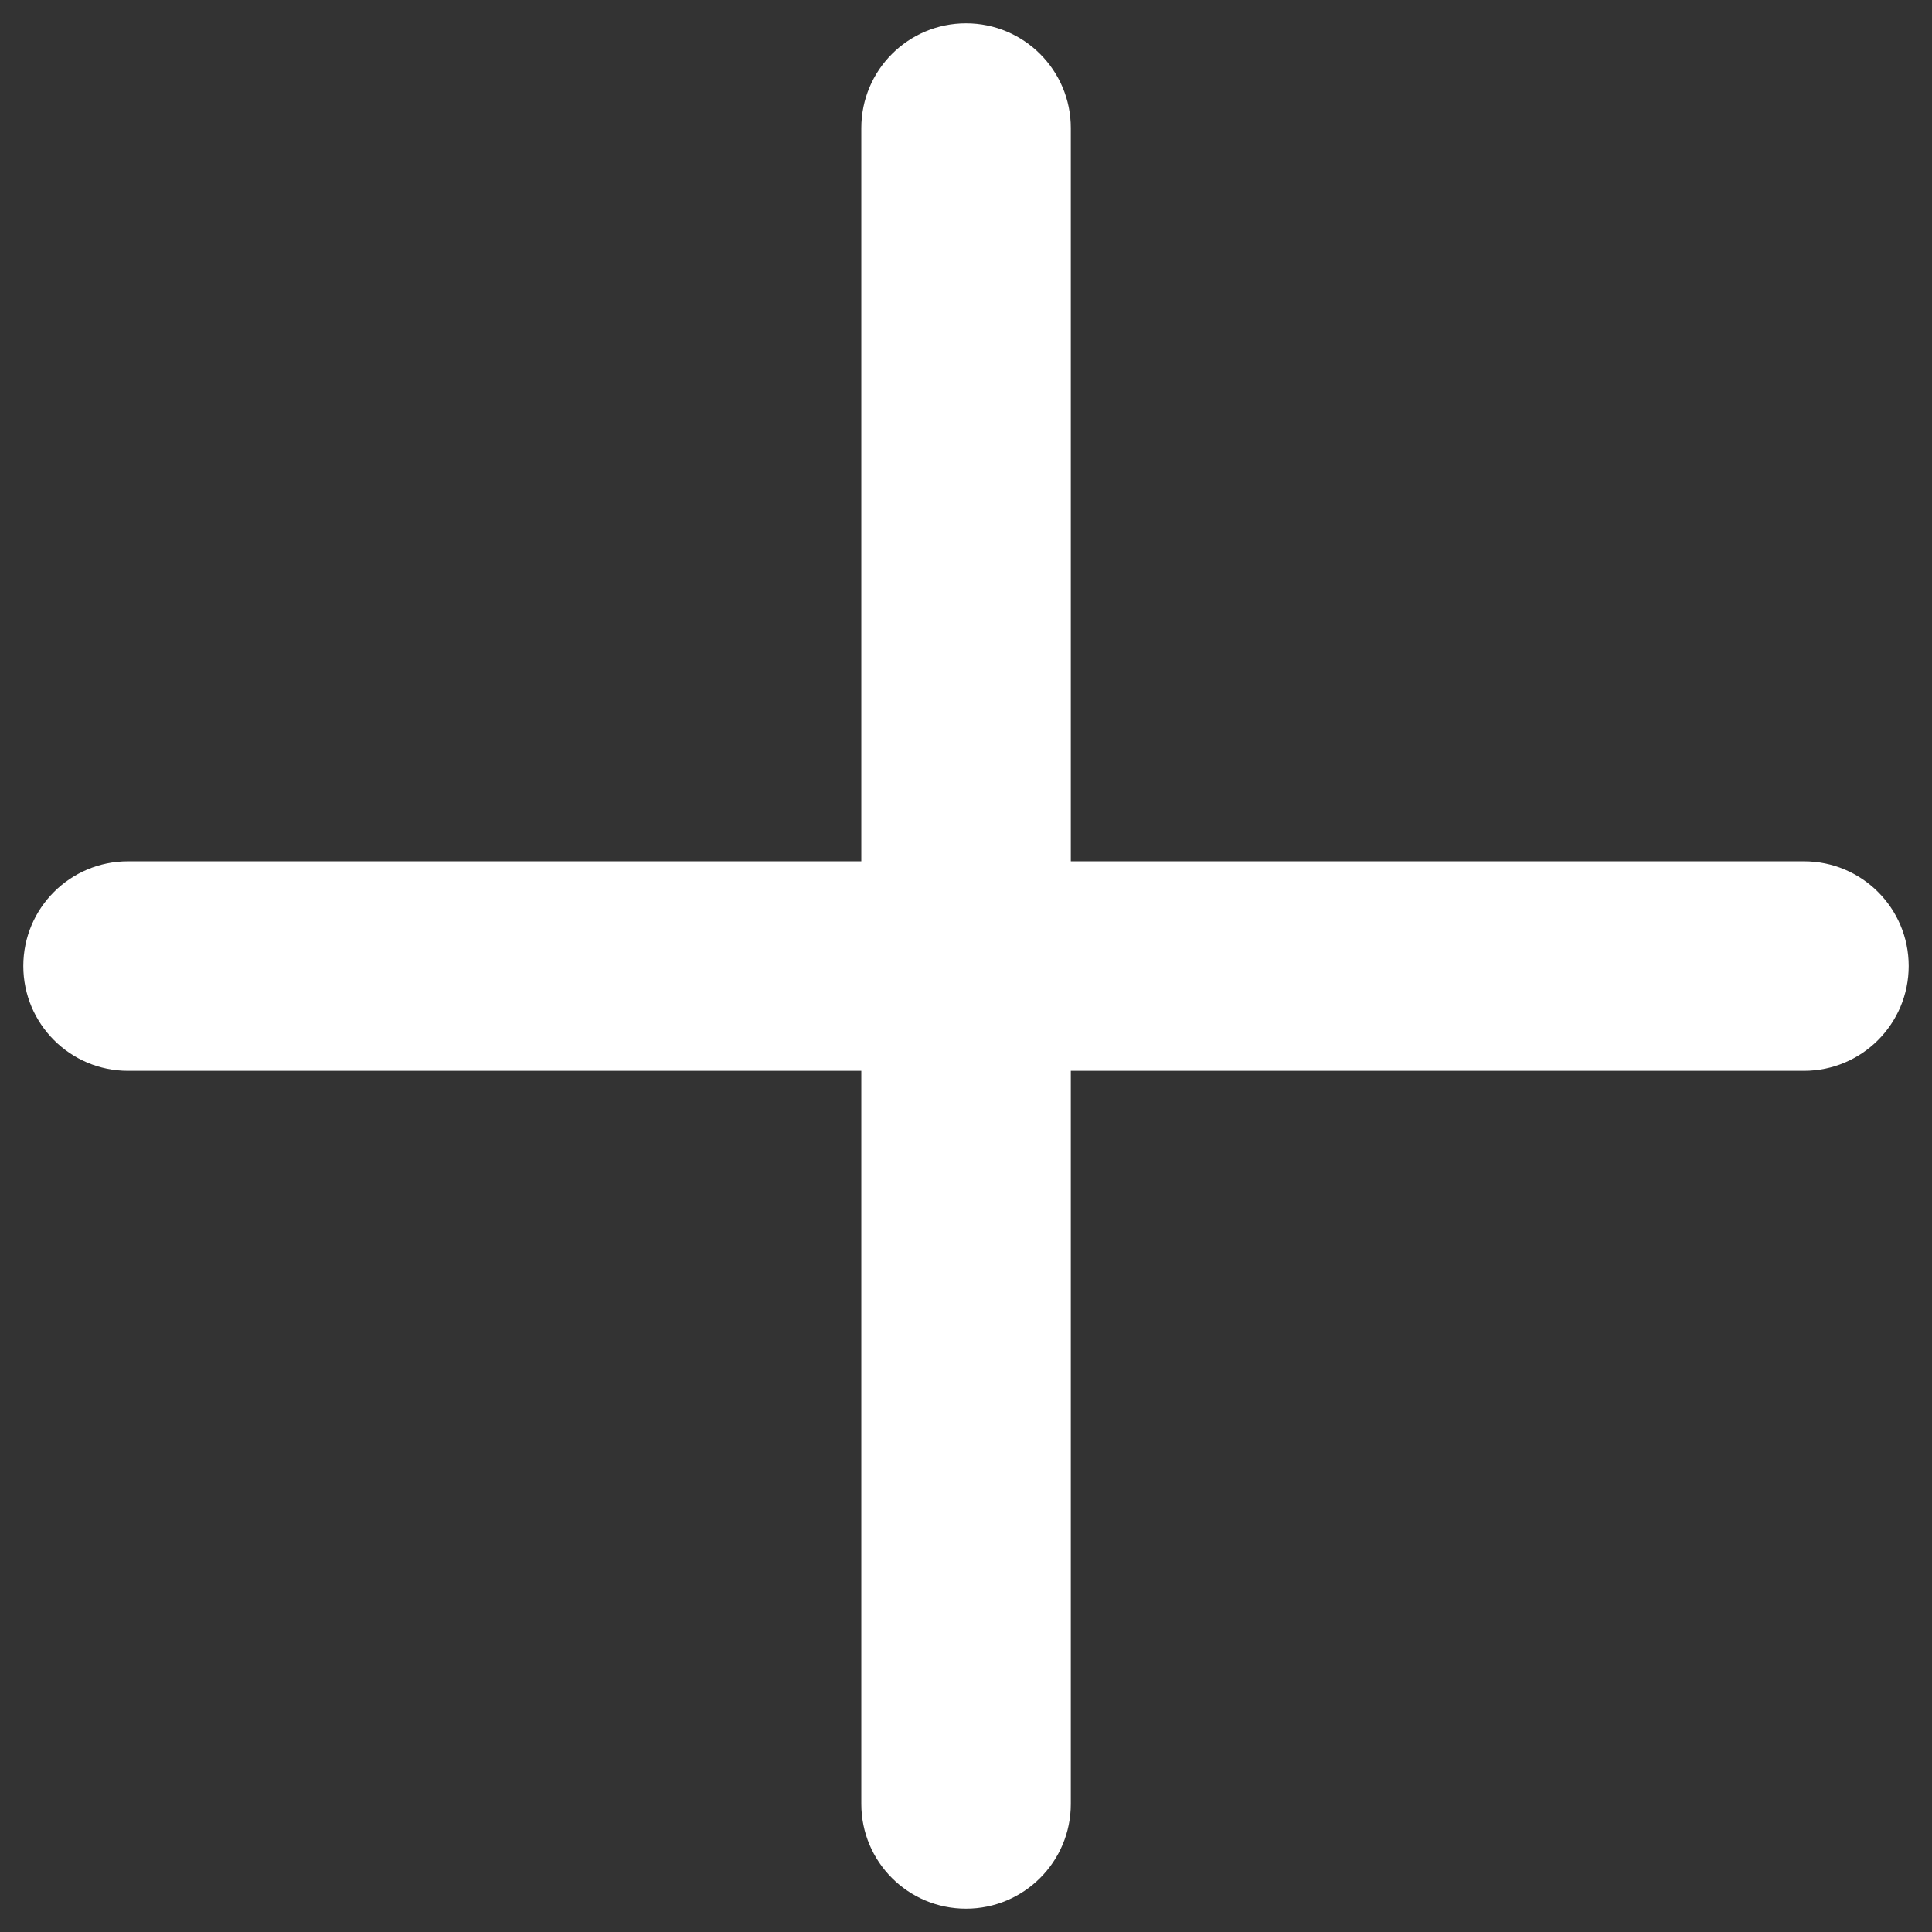<svg width="16" height="16" viewBox="0 0 16 16" fill="none" xmlns="http://www.w3.org/2000/svg">
<rect x="0" y="0" width="16" height="16" fill="#333333" stroke="none"/>
<path d="M7.133 1.06C7.133 0.581 7.521 0.193 8 0.193C8.479 0.193 8.868 0.581 8.868 1.06V14.94C8.868 15.419 8.479 15.807 8 15.807C7.521 15.807 7.133 15.419 7.133 14.94V1.06Z" fill="white"/>
<path d="M0.193 8C0.193 7.521 0.581 7.133 1.06 7.133H14.94C15.419 7.133 15.807 7.521 15.807 8C15.807 8.479 15.419 8.868 14.94 8.868H1.06C0.581 8.868 0.193 8.479 0.193 8Z" fill="white"/>
</svg>

